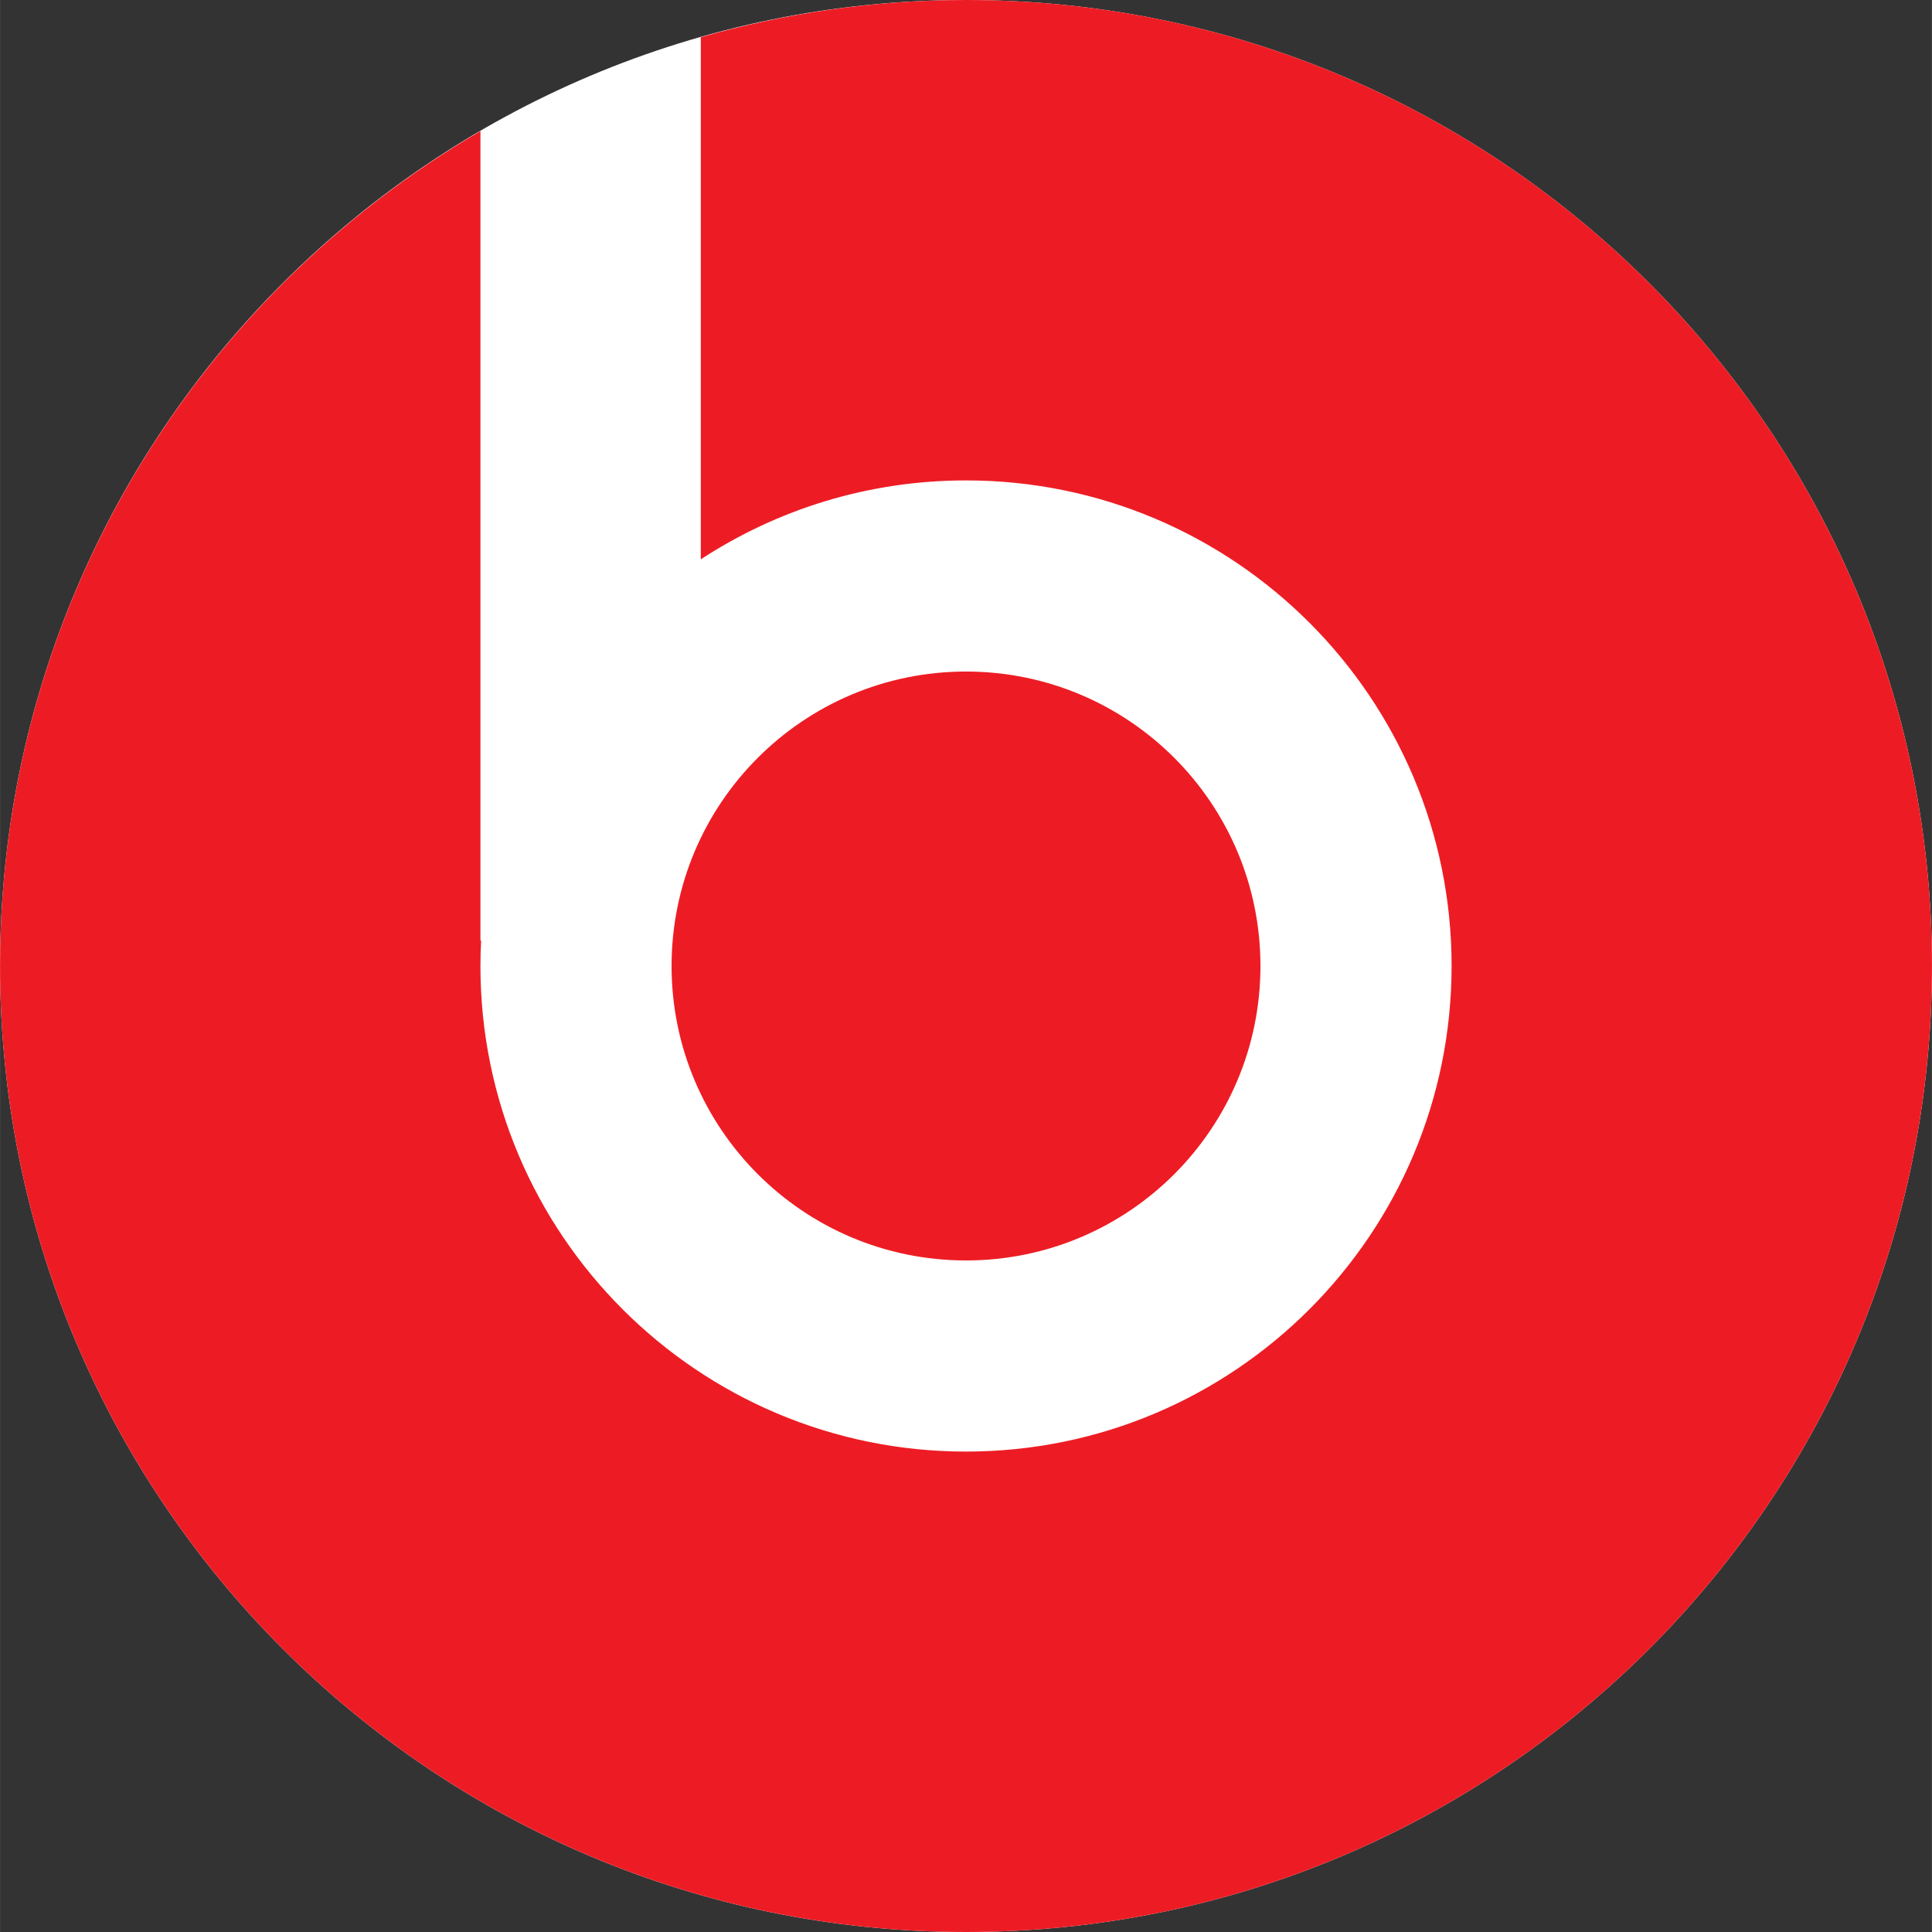 <svg xmlns="http://www.w3.org/2000/svg" width="2500" height="2500" viewBox="1 0.967 800.001 800.034"><rect x="1" y="0.967" width="800.001" height="800.034" fill="#333333" stroke="none"/><path d="M801.001 400.984c0 220.923-179.086 400.017-400 400.017s-400-179.094-400-400.017C1.001 180.06 180.087.966 401.001.966s400 179.094 400 400.018z" fill="#fff"/><path d="M522.932 400.982c0-67.342-54.583-121.931-121.922-121.931-67.343 0-121.931 54.589-121.931 121.931 0 67.34 54.588 121.931 121.931 121.931 67.339 0 121.922-54.591 121.922-121.931" fill="#ed1c24"/><path d="M401.018.967c-38.11 0-74.924 5.442-109.841 15.397v216.222c31.58-20.638 69.288-32.681 109.833-32.681 111.043 0 201.072 90.025 201.072 201.077S512.053 602.059 401.01 602.059c-111.052 0-201.08-90.025-201.08-201.077 0-3.572.102-7.12.282-10.648l-.282.222V55.241C80.994 124.564 1 253.392 1 400.982 1 621.903 180.097 801 401.018 801 621.936 801 801 621.903 801 400.982 801 180.064 621.936.967 401.018.967" fill="#ed1c24"/></svg>